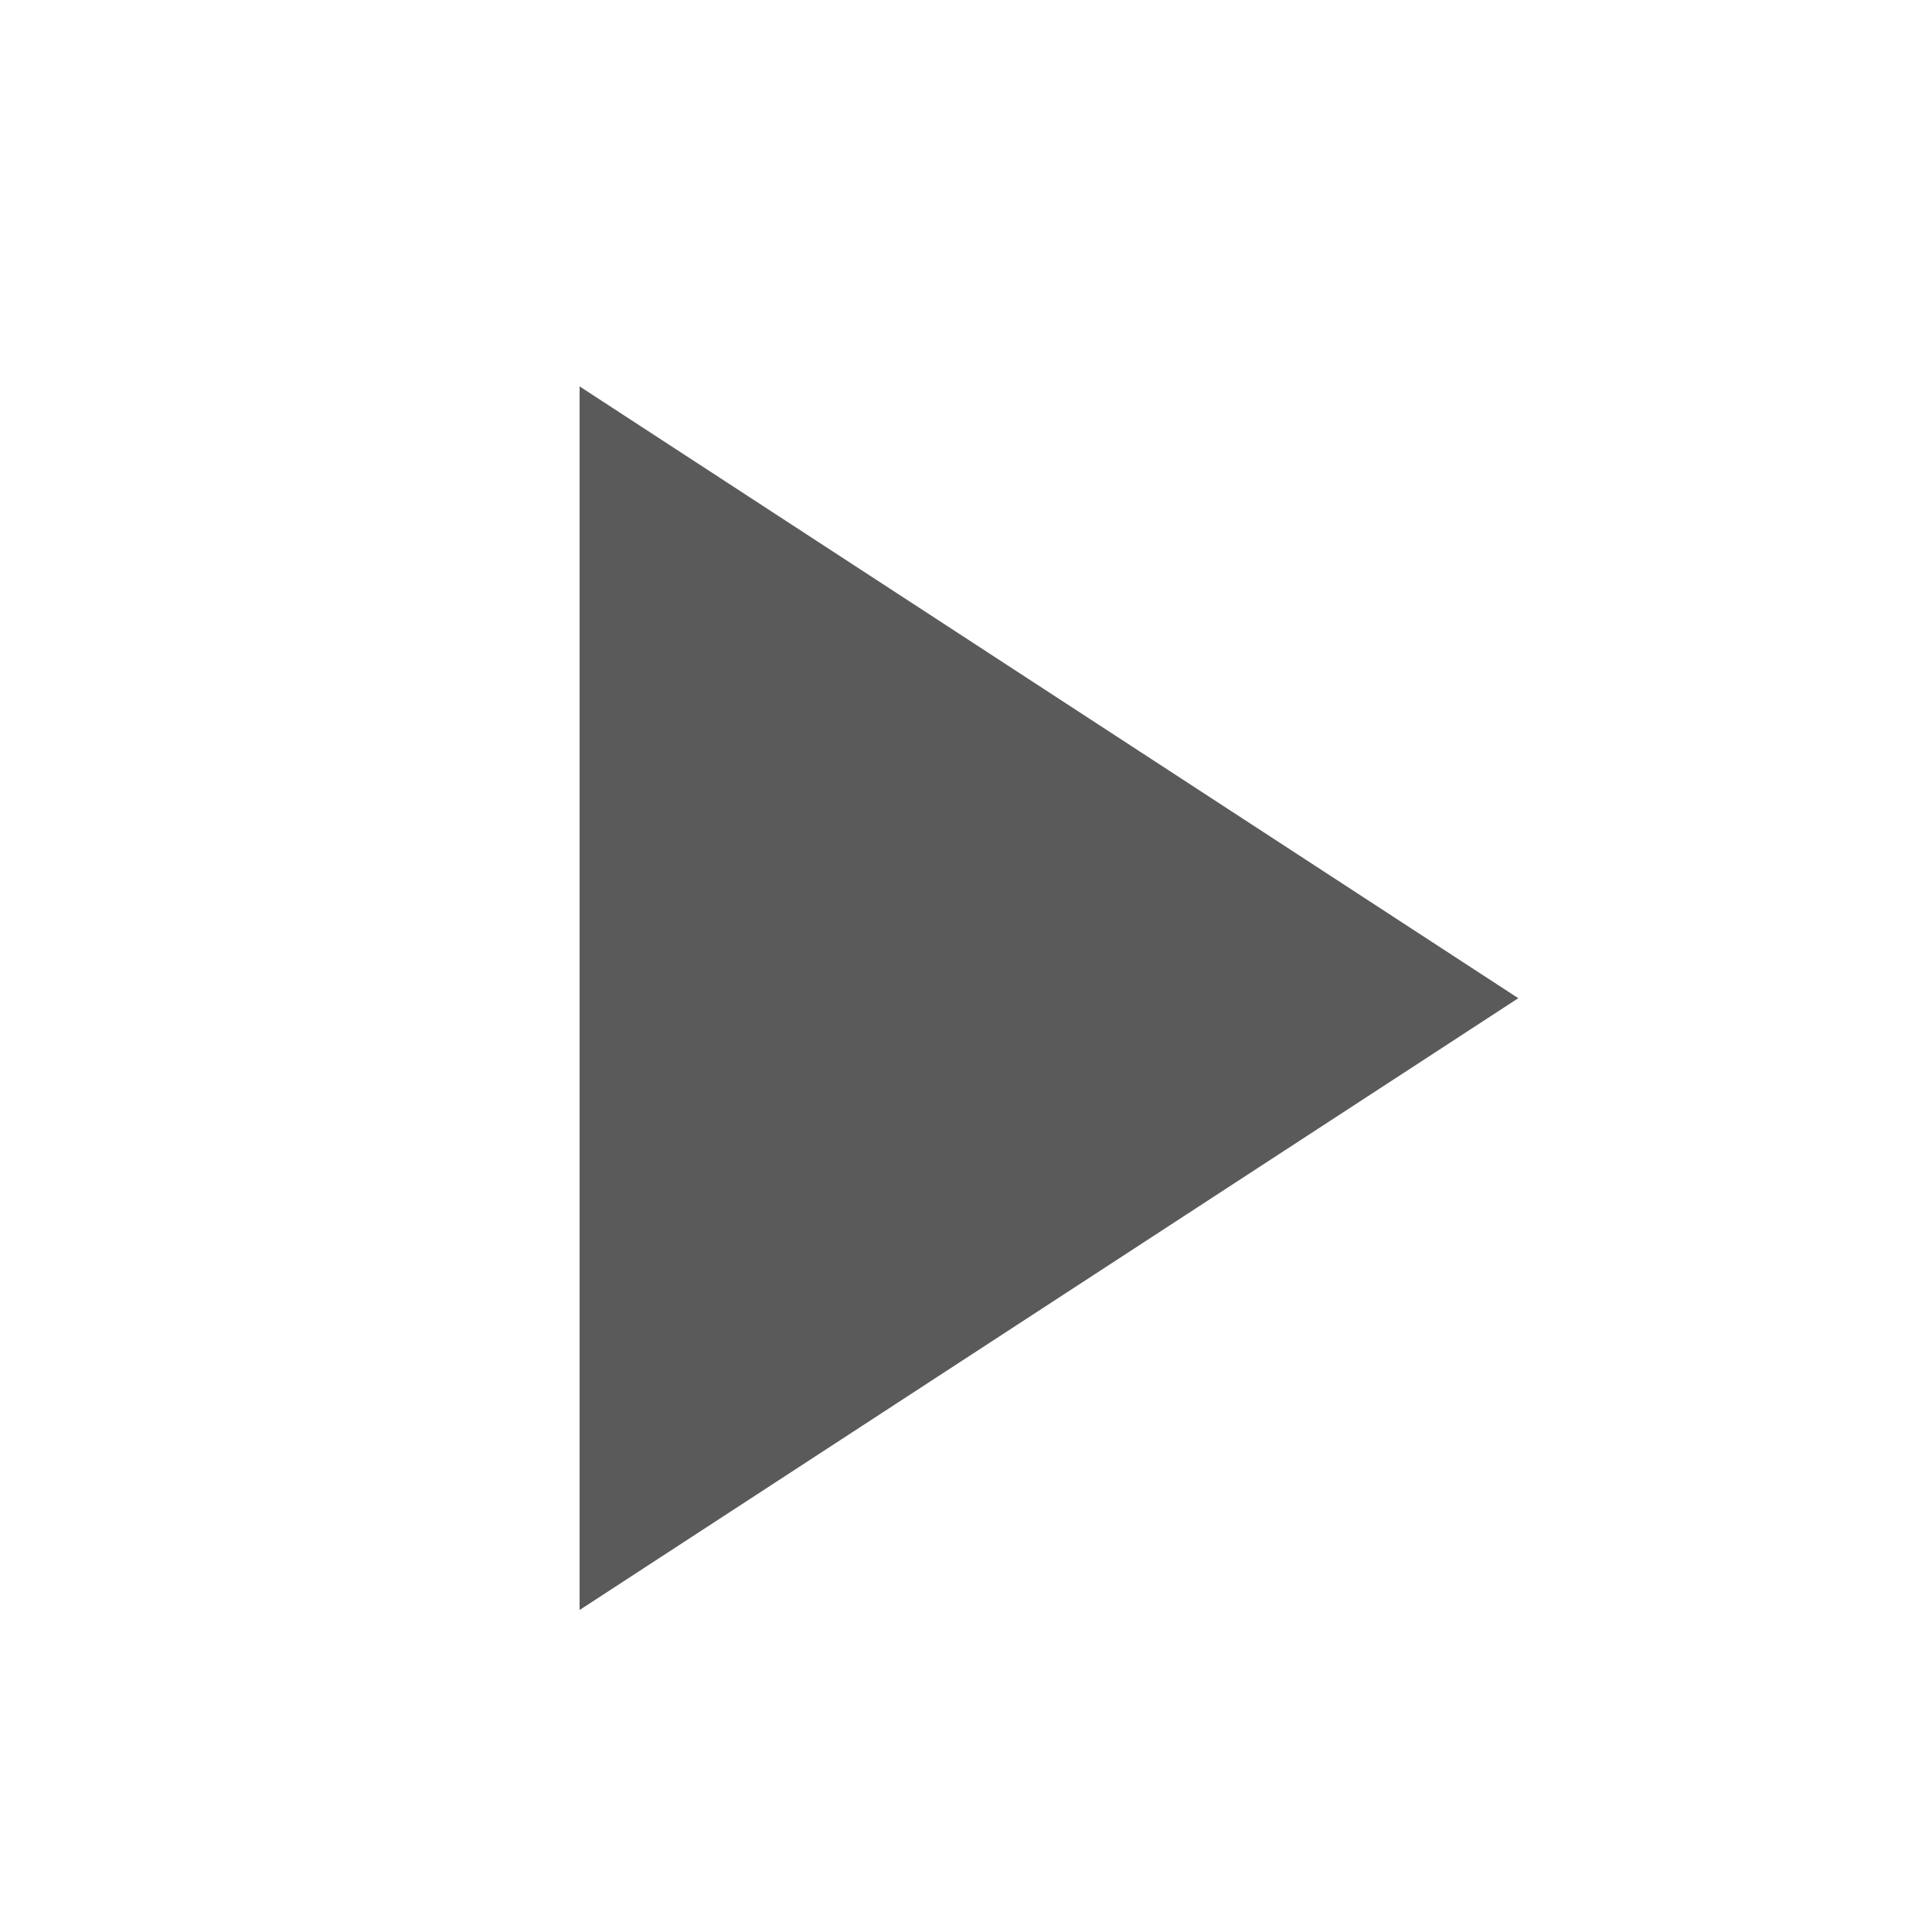 <?xml version="1.0" encoding="UTF-8"?>
<svg width="30px" height="30px" viewBox="0 0 30 30" version="1.1" xmlns="http://www.w3.org/2000/svg" xmlns:xlink="http://www.w3.org/1999/xlink">
    <title>ICON / PLAY</title>
    <g id="ICON-/-PLAY" stroke="none" stroke-width="1" fill="none" fill-rule="evenodd">
        <polygon id="Shape" fill="#5A5A5A" fill-rule="nonzero" points="9 6 9 25 23.576 15.5"></polygon>
    </g>
</svg>